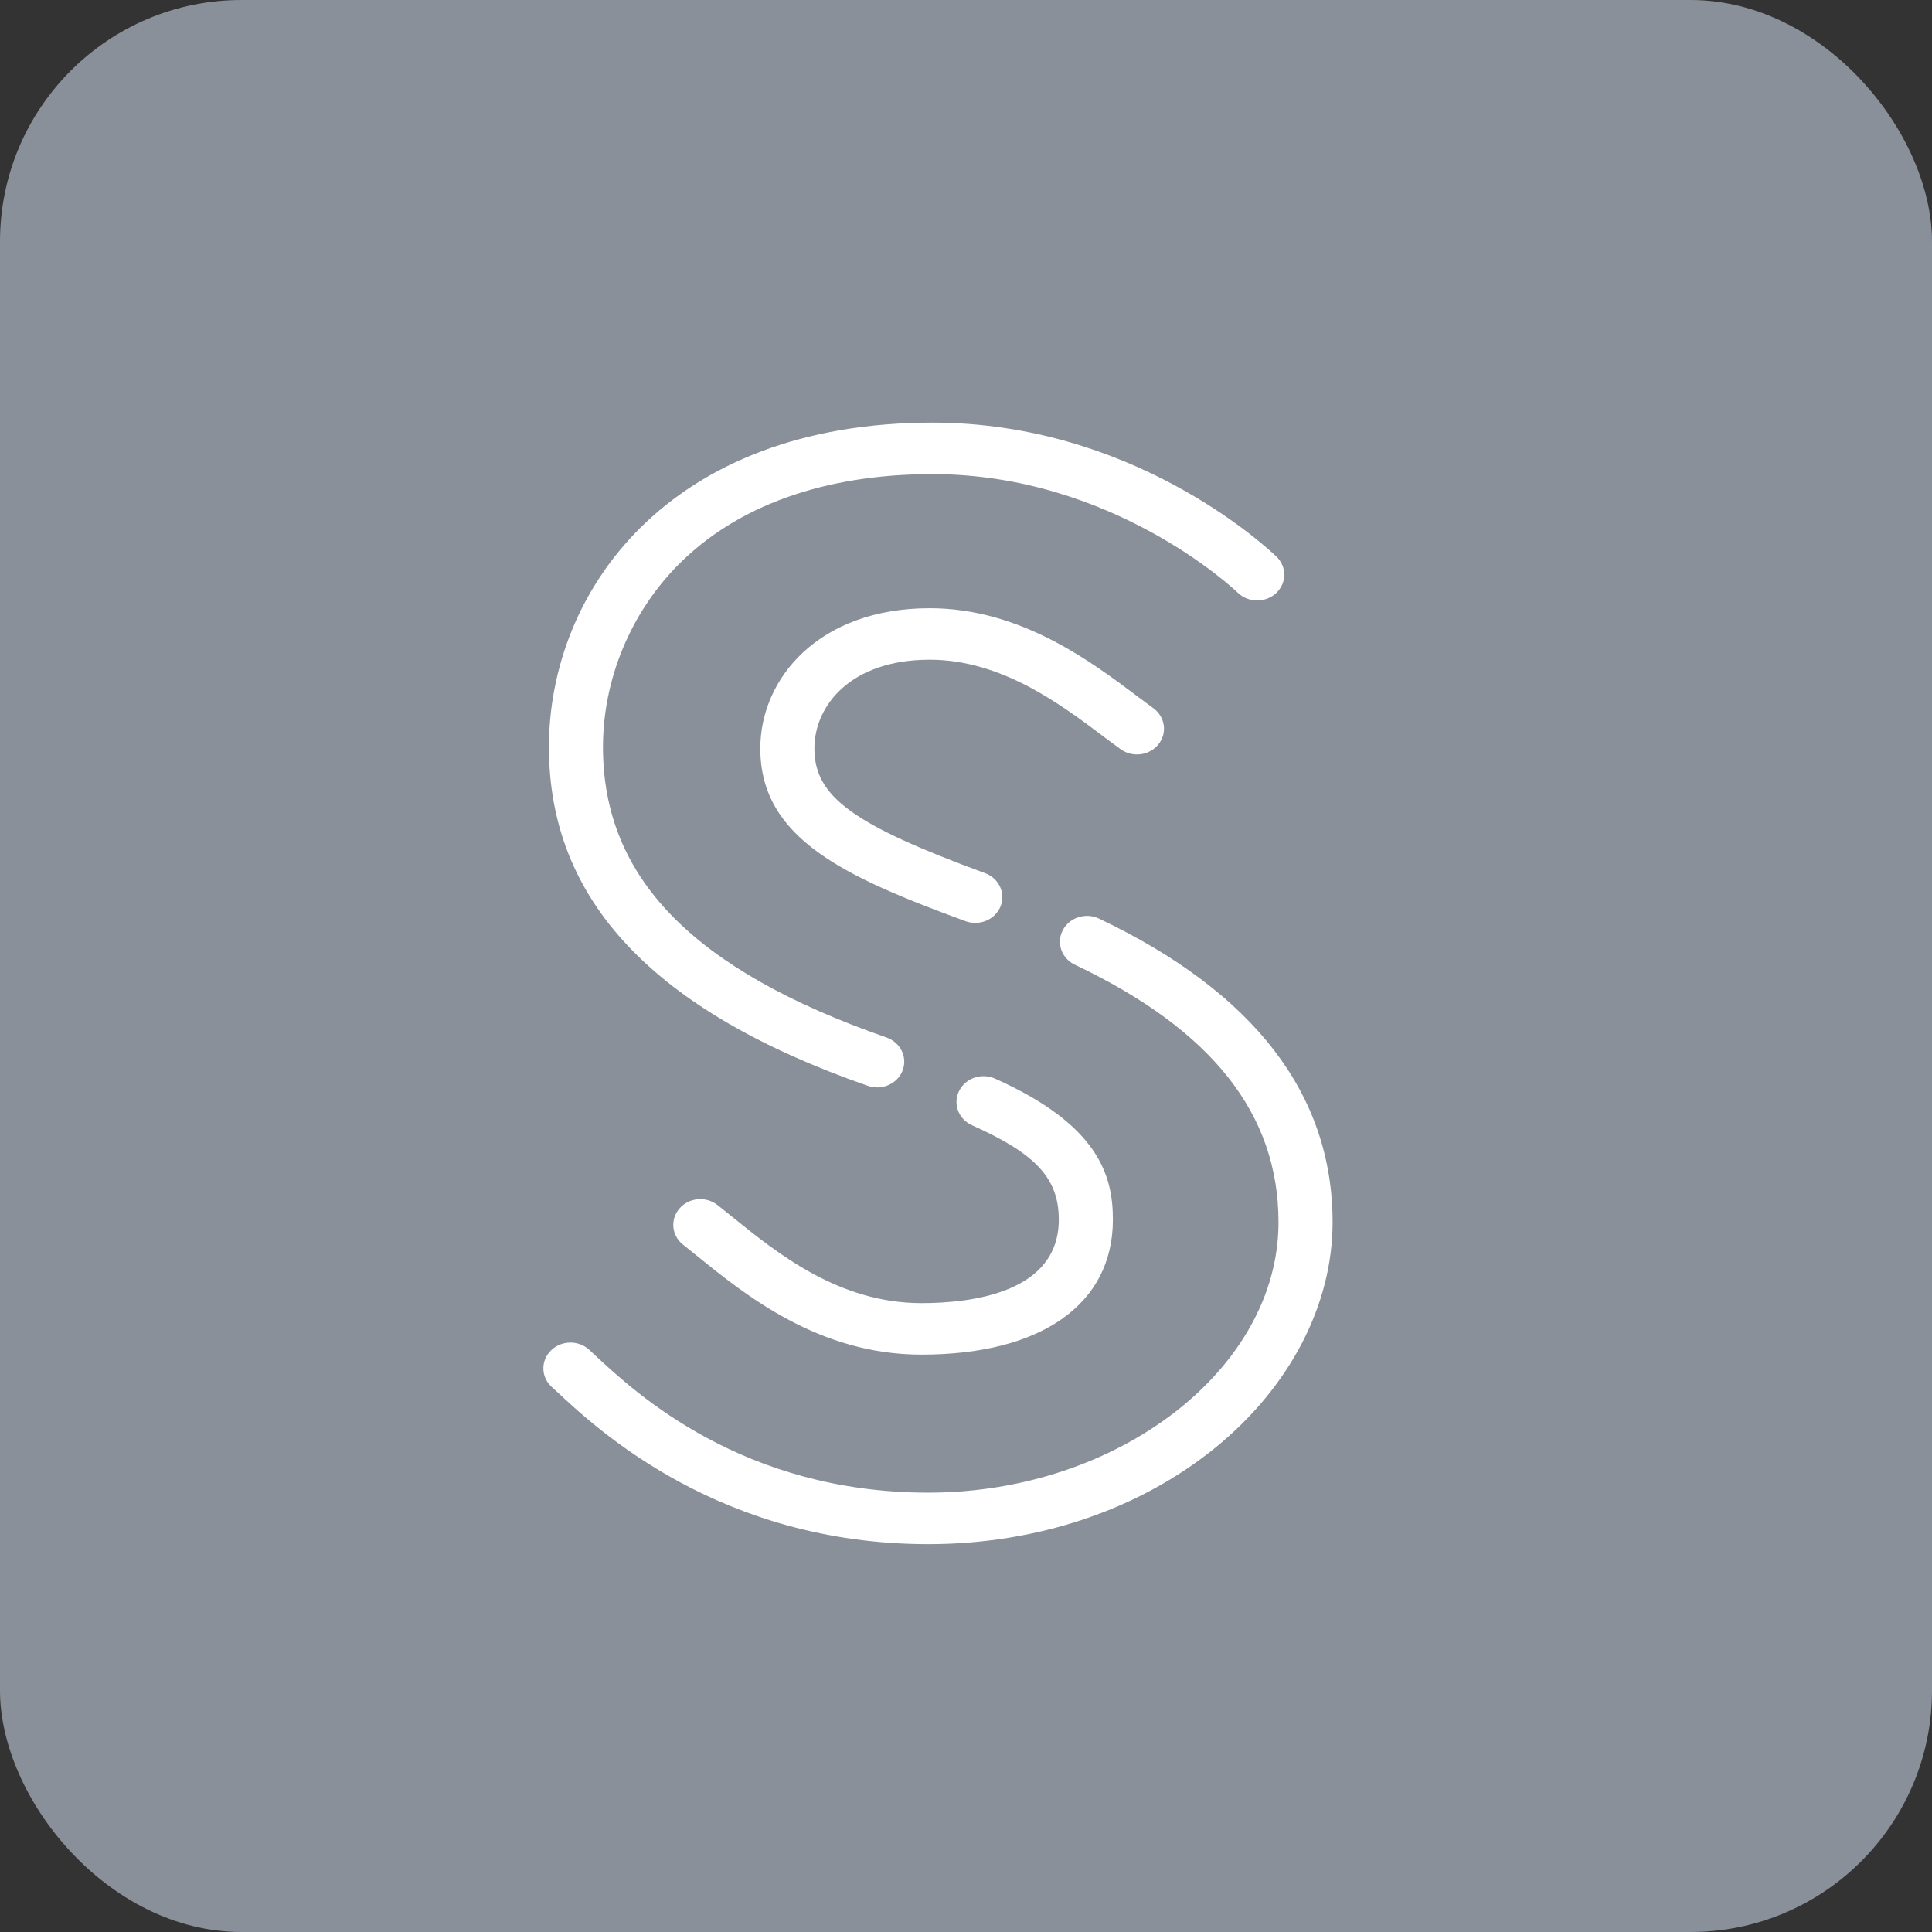 <?xml version="1.0" encoding="UTF-8"?>
<svg width="32px" height="32px" viewBox="0 0 32 32" version="1.1" xmlns="http://www.w3.org/2000/svg" xmlns:xlink="http://www.w3.org/1999/xlink">
    <rect x="0" y="0" width="32" height="32" fill="#333333" stroke="none"/>
    <!-- Generator: Sketch 46.2 (44496) - http://www.bohemiancoding.com/sketch -->
    <title>Group 3</title>
    <desc>Created with Sketch.</desc>
    <defs></defs>
    <g id="home" stroke="none" stroke-width="1" fill="none" fill-rule="evenodd">
        <g transform="translate(-252, -3796)" id="Group-17">
            <g transform="translate(252, 3796)">
                <g id="Group-3">
                    <rect id="Rectangle-2" fill="#8A909A" x="0" y="0" width="32" height="32" rx="4"></rect>
                    <path d="M16.154,15.286 C16.1,15.286 16.046,15.277 15.993,15.258 C14.002,14.527 12.593,13.894 12.593,12.397 C12.593,11.242 13.557,10.074 15.399,10.074 C16.896,10.074 18.063,10.951 18.835,11.531 C18.929,11.602 19.019,11.669 19.104,11.731 C19.3,11.874 19.338,12.142 19.187,12.329 C19.037,12.516 18.756,12.551 18.56,12.408 C18.471,12.344 18.378,12.274 18.28,12.201 C17.565,11.663 16.586,10.927 15.399,10.927 C14.087,10.927 13.489,11.689 13.489,12.397 C13.489,13.194 14.123,13.657 16.315,14.462 C16.546,14.547 16.661,14.794 16.572,15.013 C16.503,15.182 16.334,15.286 16.154,15.286 M14.529,18.011 C14.478,18.011 14.426,18.003 14.375,17.985 C10.82,16.746 9.092,14.911 9.092,12.375 C9.092,9.786 11.08,7 15.445,7 C18.717,7 20.901,8.991 21.14,9.217 C21.315,9.384 21.315,9.654 21.14,9.821 C20.965,9.987 20.681,9.987 20.506,9.821 C20.422,9.74 18.406,7.853 15.445,7.853 C13.66,7.853 12.203,8.374 11.23,9.359 C10.44,10.159 9.987,11.258 9.987,12.375 C9.987,14.539 11.479,16.067 14.683,17.184 C14.915,17.265 15.035,17.51 14.95,17.731 C14.883,17.904 14.711,18.011 14.529,18.011 M15.262,22.437 C13.567,22.437 12.354,21.456 11.552,20.807 C11.469,20.74 11.39,20.676 11.314,20.616 C11.123,20.466 11.097,20.197 11.255,20.016 C11.413,19.834 11.695,19.81 11.885,19.96 C11.964,20.022 12.046,20.088 12.131,20.157 C12.876,20.759 13.895,21.584 15.262,21.584 C16.111,21.584 17.537,21.404 17.537,20.201 C17.537,19.52 17.161,19.111 16.1,18.638 C15.876,18.538 15.78,18.284 15.885,18.071 C15.99,17.857 16.256,17.766 16.48,17.865 C18.201,18.633 18.433,19.477 18.433,20.201 C18.433,21.601 17.247,22.437 15.262,22.437 M15.376,25.576 C11.936,25.576 9.902,23.683 9.234,23.06 C9.198,23.027 9.166,22.998 9.138,22.972 C8.959,22.809 8.953,22.539 9.125,22.369 C9.296,22.199 9.579,22.193 9.758,22.356 C9.788,22.384 9.822,22.415 9.859,22.45 C10.527,23.072 12.301,24.723 15.376,24.723 C18.52,24.723 21.176,22.672 21.176,20.244 C21.176,18.451 20.073,17.056 17.804,15.979 C17.582,15.874 17.492,15.617 17.603,15.407 C17.713,15.196 17.982,15.11 18.203,15.215 C20.77,16.434 22.072,18.126 22.072,20.244 C22.072,21.613 21.364,22.974 20.13,23.978 C18.863,25.008 17.174,25.576 15.376,25.576" id="Fill-21" fill="#FFFFFF"></path>
                </g>
            </g>
        </g>
    </g>
</svg>